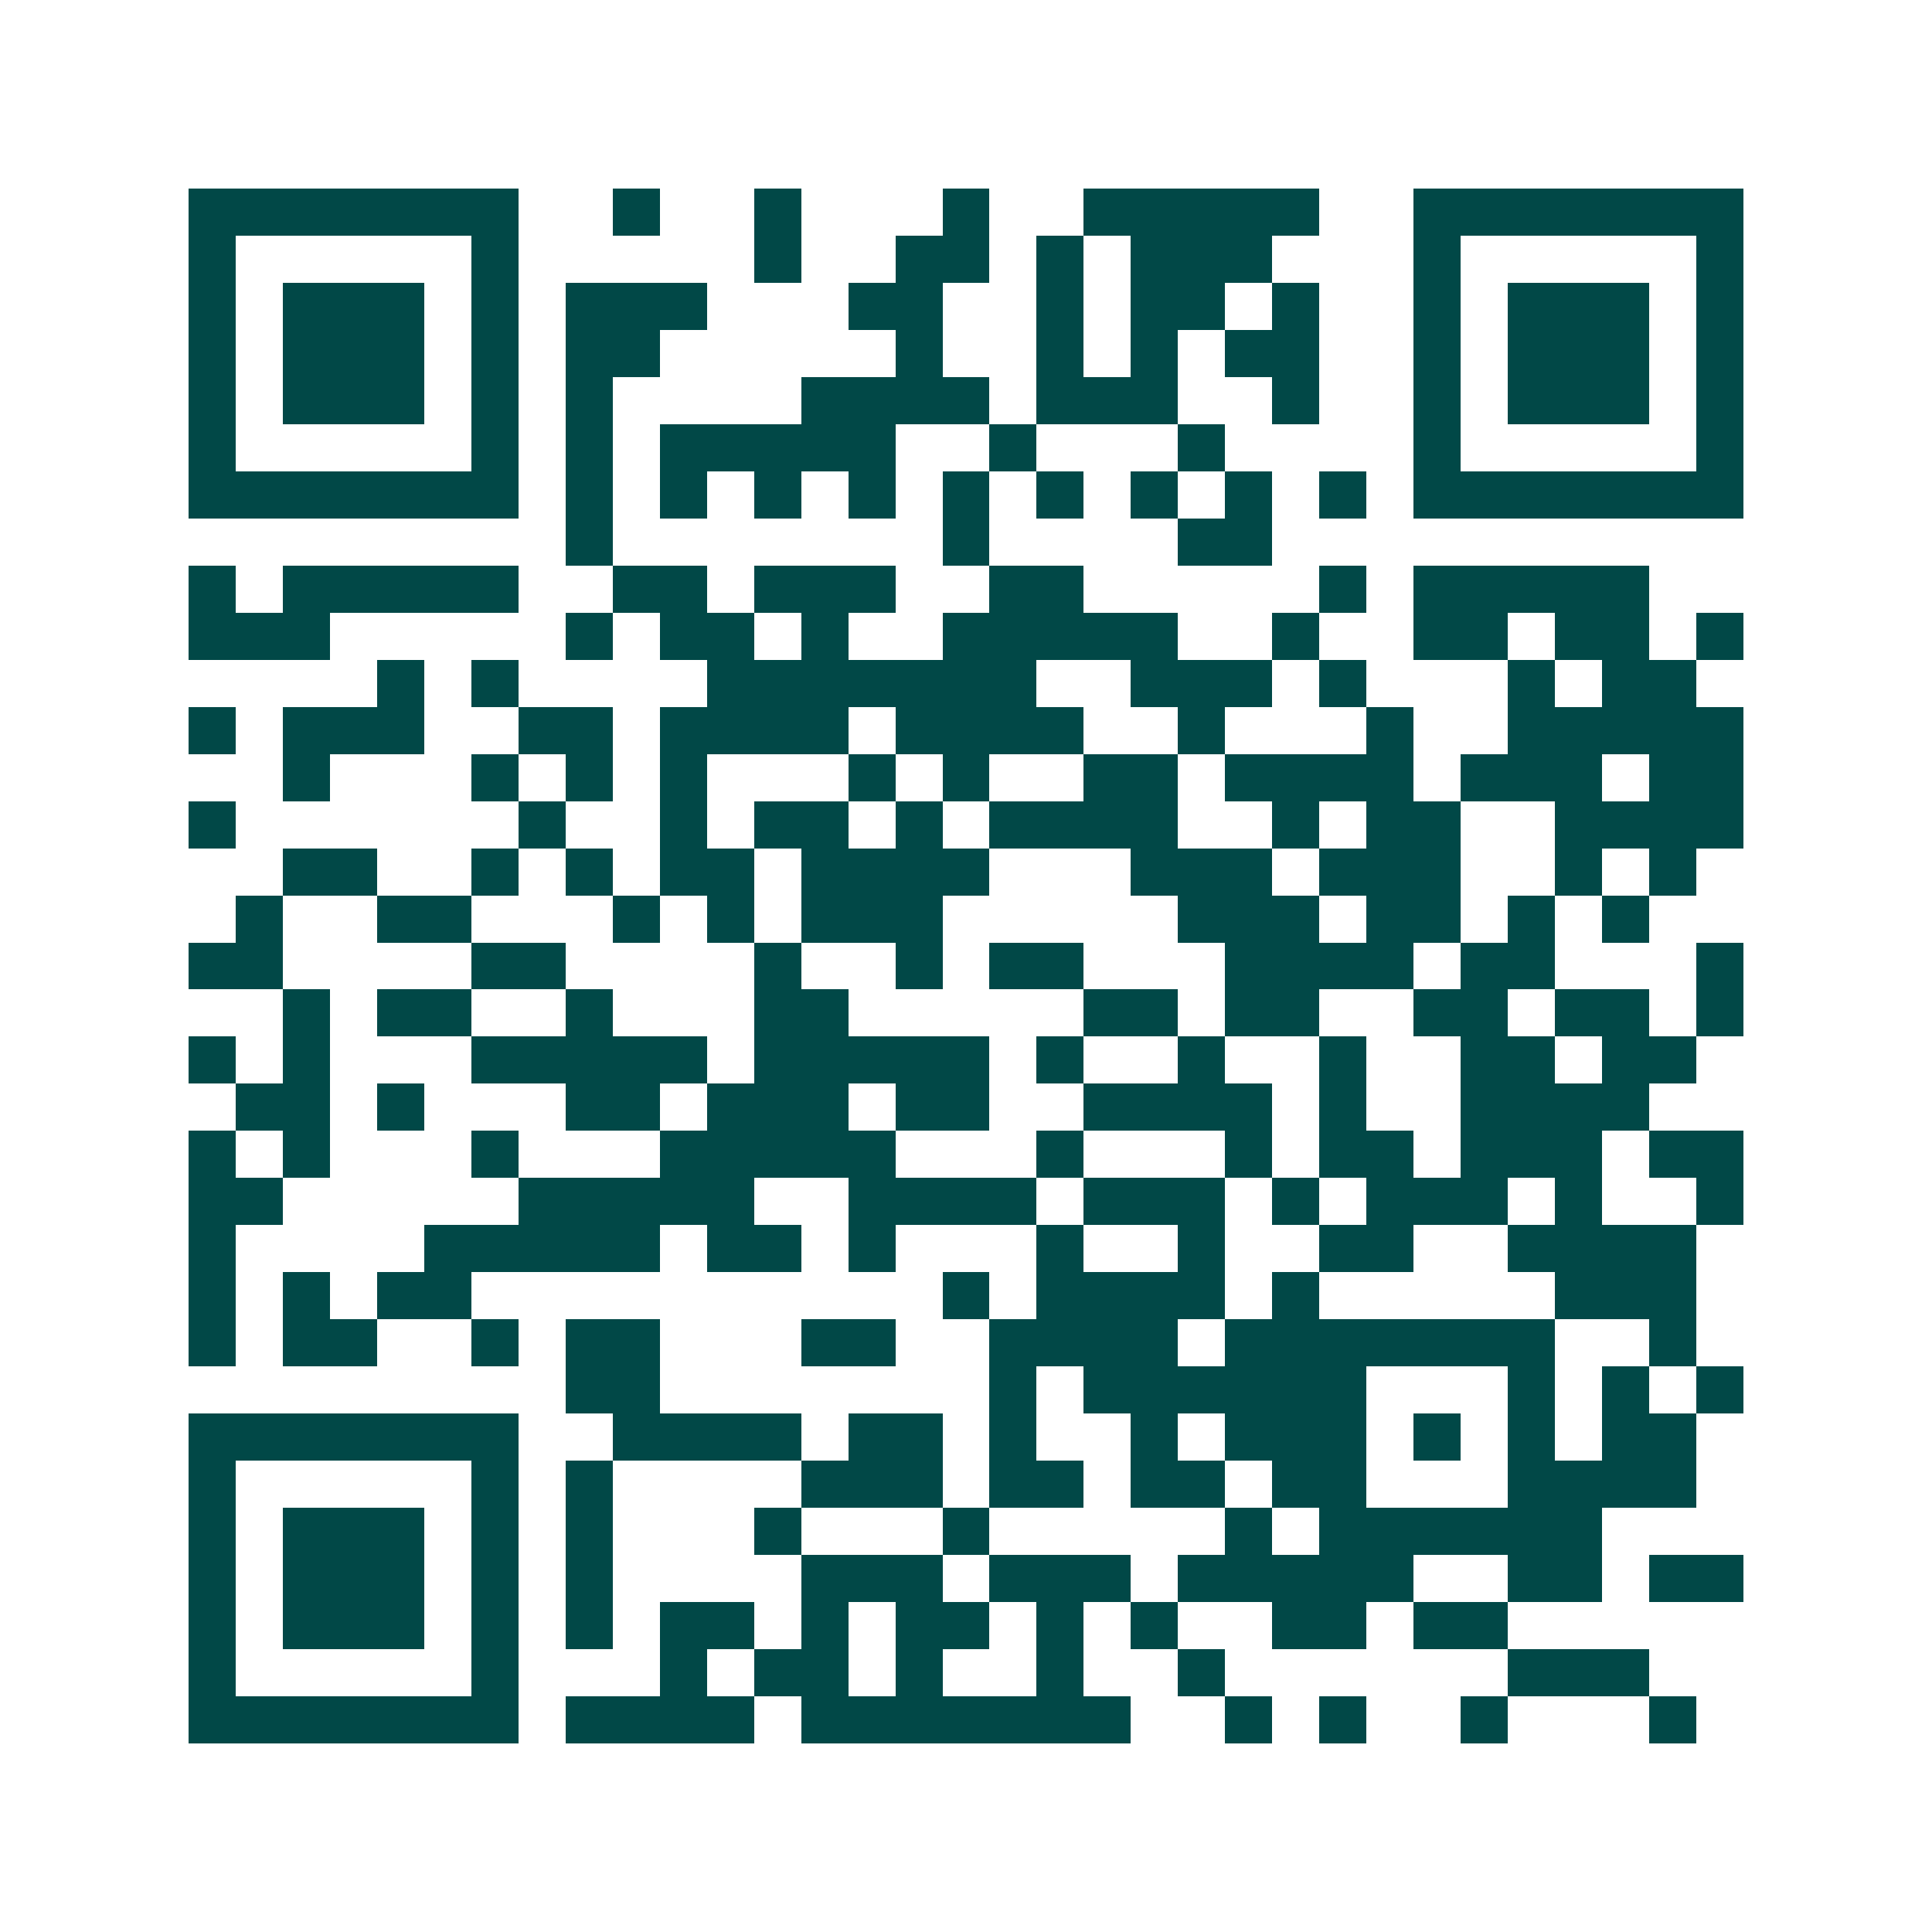 <svg xmlns="http://www.w3.org/2000/svg" width="200" height="200" viewBox="0 0 41 41" shape-rendering="crispEdges"><path fill="#ffffff" d="M0 0h41v41H0z"/><path stroke="#014847" d="M4 4.5h7m2 0h1m2 0h1m3 0h1m2 0h5m2 0h7M4 5.5h1m5 0h1m5 0h1m2 0h2m1 0h1m1 0h3m3 0h1m5 0h1M4 6.5h1m1 0h3m1 0h1m1 0h3m3 0h2m2 0h1m1 0h2m1 0h1m2 0h1m1 0h3m1 0h1M4 7.5h1m1 0h3m1 0h1m1 0h2m5 0h1m2 0h1m1 0h1m1 0h2m2 0h1m1 0h3m1 0h1M4 8.5h1m1 0h3m1 0h1m1 0h1m4 0h4m1 0h3m2 0h1m2 0h1m1 0h3m1 0h1M4 9.5h1m5 0h1m1 0h1m1 0h5m2 0h1m3 0h1m4 0h1m5 0h1M4 10.5h7m1 0h1m1 0h1m1 0h1m1 0h1m1 0h1m1 0h1m1 0h1m1 0h1m1 0h1m1 0h7M12 11.5h1m7 0h1m4 0h2M4 12.5h1m1 0h5m2 0h2m1 0h3m2 0h2m5 0h1m1 0h5M4 13.5h3m5 0h1m1 0h2m1 0h1m2 0h5m2 0h1m2 0h2m1 0h2m1 0h1M8 14.5h1m1 0h1m4 0h7m2 0h3m1 0h1m3 0h1m1 0h2M4 15.5h1m1 0h3m2 0h2m1 0h4m1 0h4m2 0h1m3 0h1m2 0h5M6 16.5h1m3 0h1m1 0h1m1 0h1m3 0h1m1 0h1m2 0h2m1 0h4m1 0h3m1 0h2M4 17.5h1m6 0h1m2 0h1m1 0h2m1 0h1m1 0h4m2 0h1m1 0h2m2 0h4M6 18.5h2m2 0h1m1 0h1m1 0h2m1 0h4m3 0h3m1 0h3m2 0h1m1 0h1M5 19.5h1m2 0h2m3 0h1m1 0h1m1 0h3m5 0h3m1 0h2m1 0h1m1 0h1M4 20.5h2m4 0h2m4 0h1m2 0h1m1 0h2m3 0h4m1 0h2m3 0h1M6 21.5h1m1 0h2m2 0h1m3 0h2m5 0h2m1 0h2m2 0h2m1 0h2m1 0h1M4 22.5h1m1 0h1m3 0h5m1 0h5m1 0h1m2 0h1m2 0h1m2 0h2m1 0h2M5 23.5h2m1 0h1m3 0h2m1 0h3m1 0h2m2 0h4m1 0h1m2 0h4M4 24.5h1m1 0h1m3 0h1m3 0h5m3 0h1m3 0h1m1 0h2m1 0h3m1 0h2M4 25.5h2m5 0h5m2 0h4m1 0h3m1 0h1m1 0h3m1 0h1m2 0h1M4 26.5h1m4 0h5m1 0h2m1 0h1m3 0h1m2 0h1m2 0h2m2 0h4M4 27.5h1m1 0h1m1 0h2m10 0h1m1 0h4m1 0h1m5 0h3M4 28.5h1m1 0h2m2 0h1m1 0h2m3 0h2m2 0h4m1 0h7m2 0h1M12 29.5h2m7 0h1m1 0h6m3 0h1m1 0h1m1 0h1M4 30.5h7m2 0h4m1 0h2m1 0h1m2 0h1m1 0h3m1 0h1m1 0h1m1 0h2M4 31.5h1m5 0h1m1 0h1m4 0h3m1 0h2m1 0h2m1 0h2m3 0h4M4 32.5h1m1 0h3m1 0h1m1 0h1m3 0h1m3 0h1m5 0h1m1 0h6M4 33.5h1m1 0h3m1 0h1m1 0h1m4 0h3m1 0h3m1 0h5m2 0h2m1 0h2M4 34.5h1m1 0h3m1 0h1m1 0h1m1 0h2m1 0h1m1 0h2m1 0h1m1 0h1m2 0h2m1 0h2M4 35.5h1m5 0h1m3 0h1m1 0h2m1 0h1m2 0h1m2 0h1m6 0h3M4 36.5h7m1 0h4m1 0h7m2 0h1m1 0h1m2 0h1m3 0h1"/></svg>
